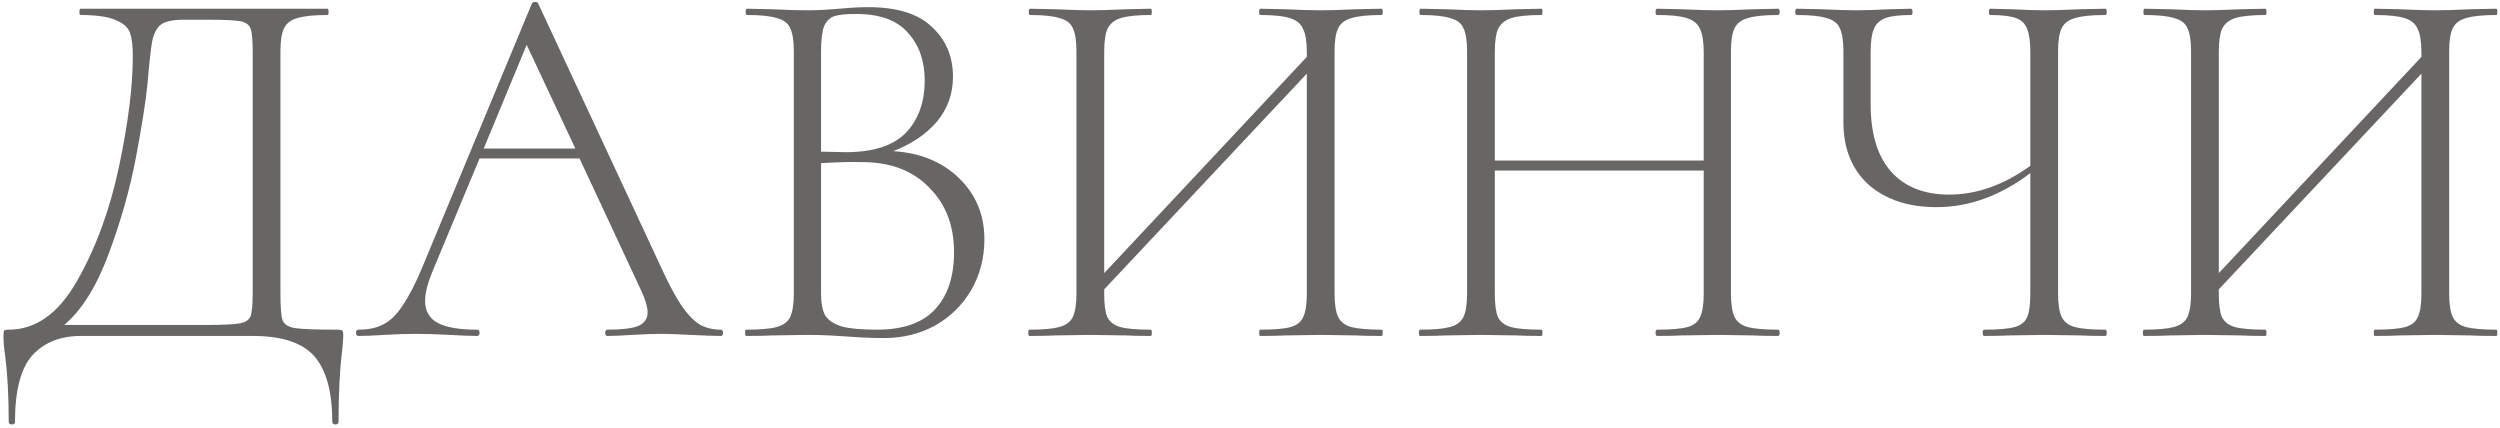 <?xml version="1.0" encoding="UTF-8"?> <svg xmlns="http://www.w3.org/2000/svg" width="573" height="98" viewBox="0 0 573 98" fill="none"> <path d="M77.238 75.56C77.958 75.56 78.358 75.64 78.438 75.8C78.598 75.88 78.678 76.28 78.678 77C78.678 77.4 78.598 78.48 78.438 80.24C77.878 84.56 77.598 90.04 77.598 96.68C77.598 97.08 77.358 97.28 76.878 97.28C76.398 97.28 76.158 97.08 76.158 96.68C76.158 89.72 74.758 84.68 71.958 81.56C69.238 78.52 64.558 77 57.918 77H18.558C13.918 77 10.238 78.44 7.518 81.32C4.798 84.28 3.438 89.4 3.438 96.68C3.438 97.08 3.198 97.28 2.718 97.28C2.238 97.28 1.998 97.08 1.998 96.68C1.998 90.76 1.718 85.64 1.158 81.32C0.918 79.88 0.798 78.44 0.798 77C0.798 76.36 0.838 75.96 0.918 75.8C1.078 75.64 1.438 75.56 1.998 75.56C8.238 75.56 13.478 71.8 17.718 64.28C22.038 56.68 25.238 47.92 27.318 38C29.398 28.08 30.438 19.76 30.438 13.04C30.438 10.64 30.238 8.84 29.838 7.64C29.438 6.36 28.358 5.36 26.598 4.64C24.918 3.84 22.198 3.44 18.438 3.44C18.278 3.44 18.198 3.2 18.198 2.72C18.198 2.24 18.278 2 18.438 2H75.078C75.238 2 75.318 2.24 75.318 2.72C75.318 3.2 75.238 3.44 75.078 3.44C71.958 3.44 69.638 3.68 68.118 4.16C66.678 4.56 65.678 5.32 65.118 6.44C64.558 7.56 64.278 9.32 64.278 11.72V67.28C64.278 70.4 64.438 72.44 64.758 73.4C65.158 74.36 66.118 74.96 67.638 75.2C69.158 75.44 72.358 75.56 77.238 75.56ZM57.918 11.96C57.918 9.24 57.758 7.44 57.438 6.56C57.118 5.68 56.358 5.12 55.158 4.88C53.958 4.64 51.478 4.52 47.718 4.52H42.078C39.678 4.52 37.958 4.88 36.918 5.6C35.958 6.32 35.278 7.6 34.878 9.44C34.558 11.28 34.198 14.56 33.798 19.28C33.398 23.28 32.518 28.88 31.158 36.08C29.798 43.28 27.718 50.64 24.918 58.16C22.118 65.68 18.718 71.12 14.718 74.48H47.118C51.038 74.48 53.638 74.36 54.918 74.12C56.278 73.88 57.118 73.32 57.438 72.44C57.758 71.56 57.918 69.76 57.918 67.04V11.96ZM165.233 75.56C165.553 75.56 165.713 75.8 165.713 76.28C165.713 76.76 165.553 77 165.233 77C163.793 77 161.473 76.92 158.273 76.76C155.233 76.6 152.993 76.52 151.553 76.52C149.873 76.52 147.673 76.6 144.953 76.76C142.393 76.92 140.473 77 139.193 77C138.873 77 138.713 76.76 138.713 76.28C138.713 75.8 138.873 75.56 139.193 75.56C142.473 75.56 144.833 75.28 146.273 74.72C147.713 74.08 148.433 73.04 148.433 71.6C148.433 70.48 147.993 68.92 147.113 66.92L132.833 36.32H109.913L99.113 62.24C97.993 64.96 97.433 67.2 97.433 68.96C97.433 71.28 98.393 72.96 100.313 74C102.233 75.04 105.233 75.56 109.313 75.56C109.713 75.56 109.913 75.8 109.913 76.28C109.913 76.76 109.713 77 109.313 77C107.873 77 105.793 76.92 103.073 76.76C100.033 76.6 97.393 76.52 95.153 76.52C93.153 76.52 90.793 76.6 88.073 76.76C85.673 76.92 83.713 77 82.193 77C81.793 77 81.593 76.76 81.593 76.28C81.593 75.8 81.793 75.56 82.193 75.56C84.433 75.56 86.313 75.16 87.833 74.36C89.433 73.56 90.913 72.12 92.273 70.04C93.713 67.96 95.233 65 96.833 61.16L121.913 0.8C122.073 0.56 122.313 0.44 122.633 0.44C123.033 0.44 123.273 0.56 123.353 0.8L151.193 60.56C153.033 64.64 154.673 67.76 156.113 69.92C157.553 72 158.953 73.48 160.313 74.36C161.753 75.16 163.393 75.56 165.233 75.56ZM110.873 34.04H131.873L120.713 10.28L110.873 34.04ZM204.742 34.64C210.982 35.04 216.022 37.12 219.862 40.88C223.702 44.64 225.622 49.28 225.622 54.8C225.622 59.12 224.622 63 222.622 66.44C220.622 69.88 217.862 72.6 214.342 74.6C210.822 76.52 206.942 77.48 202.702 77.48C199.982 77.48 197.102 77.36 194.062 77.12C192.942 77.04 191.622 76.96 190.102 76.88C188.582 76.8 186.862 76.76 184.942 76.76L177.022 76.88C175.582 76.96 173.582 77 171.022 77C170.862 77 170.782 76.76 170.782 76.28C170.782 75.8 170.862 75.56 171.022 75.56C174.222 75.56 176.542 75.36 177.982 74.96C179.502 74.56 180.542 73.8 181.102 72.68C181.662 71.48 181.942 69.68 181.942 67.28V11.72C181.942 9.32 181.662 7.56 181.102 6.44C180.622 5.32 179.622 4.56 178.102 4.16C176.662 3.68 174.382 3.44 171.262 3.44C171.022 3.44 170.902 3.2 170.902 2.72C170.902 2.24 171.022 2 171.262 2L177.022 2.12C180.222 2.28 182.862 2.36 184.942 2.36C186.382 2.36 187.742 2.32 189.022 2.24C190.302 2.16 191.422 2.08 192.382 2C194.862 1.76 197.062 1.64 198.982 1.64C205.622 1.64 210.502 3.16 213.622 6.2C216.822 9.16 218.422 12.96 218.422 17.6C218.422 21.52 217.182 24.96 214.702 27.92C212.222 30.8 208.902 33.04 204.742 34.64ZM196.222 3.2C193.982 3.2 192.342 3.36 191.302 3.68C190.262 4 189.462 4.76 188.902 5.96C188.422 7.16 188.182 9.16 188.182 11.96V34.76L193.822 34.88C200.142 34.88 204.742 33.4 207.622 30.44C210.502 27.4 211.942 23.4 211.942 18.44C211.942 13.96 210.662 10.32 208.102 7.52C205.622 4.64 201.662 3.2 196.222 3.2ZM201.022 75.56C206.942 75.56 211.342 74.04 214.222 71C217.182 67.88 218.662 63.48 218.662 57.8C218.662 51.72 216.782 46.8 213.022 43.04C209.342 39.2 204.342 37.24 198.022 37.16C195.062 37.08 191.782 37.16 188.182 37.4V67.28C188.182 69.44 188.502 71.12 189.142 72.32C189.862 73.44 191.142 74.28 192.982 74.84C194.822 75.32 197.502 75.56 201.022 75.56ZM316.682 75.56C316.842 75.56 316.922 75.8 316.922 76.28C316.922 76.76 316.842 77 316.682 77C314.122 77 312.122 76.96 310.682 76.88L302.762 76.76L294.602 76.88C293.162 76.96 291.242 77 288.842 77C288.682 77 288.602 76.76 288.602 76.28C288.602 75.8 288.682 75.56 288.842 75.56C292.042 75.56 294.362 75.36 295.802 74.96C297.242 74.56 298.202 73.8 298.682 72.68C299.242 71.56 299.522 69.76 299.522 67.28V16.88L253.082 66.32V67.28C253.082 69.76 253.322 71.56 253.802 72.68C254.362 73.8 255.362 74.56 256.802 74.96C258.242 75.36 260.562 75.56 263.762 75.56C263.922 75.56 264.002 75.8 264.002 76.28C264.002 76.76 263.922 77 263.762 77C261.362 77 259.442 76.96 258.002 76.88L249.842 76.76L241.922 76.88C240.482 76.96 238.482 77 235.922 77C235.762 77 235.682 76.76 235.682 76.28C235.682 75.8 235.762 75.56 235.922 75.56C239.042 75.56 241.322 75.36 242.762 74.96C244.282 74.56 245.322 73.8 245.882 72.68C246.442 71.48 246.722 69.68 246.722 67.28V11.72C246.722 9.32 246.442 7.56 245.882 6.44C245.402 5.32 244.402 4.56 242.882 4.16C241.442 3.68 239.162 3.44 236.042 3.44C235.882 3.44 235.802 3.2 235.802 2.72C235.802 2.24 235.882 2 236.042 2L241.922 2.12C245.282 2.28 247.922 2.36 249.842 2.36C252.002 2.36 254.762 2.28 258.122 2.12L263.762 2C263.922 2 264.002 2.24 264.002 2.72C264.002 3.2 263.922 3.44 263.762 3.44C260.642 3.44 258.322 3.68 256.802 4.16C255.362 4.64 254.362 5.48 253.802 6.68C253.322 7.8 253.082 9.56 253.082 11.96V62.6L299.522 13.04V11.96C299.522 9.56 299.242 7.8 298.682 6.68C298.202 5.48 297.202 4.64 295.682 4.16C294.242 3.68 291.962 3.44 288.842 3.44C288.682 3.44 288.602 3.2 288.602 2.72C288.602 2.24 288.682 2 288.842 2L294.602 2.12C297.802 2.28 300.522 2.36 302.762 2.36C304.842 2.36 307.482 2.28 310.682 2.12L316.682 2C316.842 2 316.922 2.24 316.922 2.72C316.922 3.2 316.842 3.44 316.682 3.44C313.562 3.44 311.242 3.68 309.722 4.16C308.282 4.56 307.282 5.32 306.722 6.44C306.162 7.56 305.882 9.32 305.882 11.72V67.28C305.882 69.68 306.162 71.48 306.722 72.68C307.282 73.8 308.282 74.56 309.722 74.96C311.242 75.36 313.562 75.56 316.682 75.56ZM407.533 75.56C407.773 75.56 407.893 75.8 407.893 76.28C407.893 76.76 407.773 77 407.533 77C405.053 77 403.133 76.96 401.773 76.88L393.733 76.76L385.453 76.88C384.093 76.96 382.213 77 379.813 77C379.573 77 379.453 76.76 379.453 76.28C379.453 75.8 379.573 75.56 379.813 75.56C383.013 75.56 385.333 75.36 386.773 74.96C388.213 74.56 389.173 73.8 389.653 72.68C390.213 71.56 390.493 69.76 390.493 67.28V39.08H342.613V67.28C342.613 69.76 342.853 71.56 343.333 72.68C343.893 73.8 344.893 74.56 346.333 74.96C347.773 75.36 350.093 75.56 353.293 75.56C353.453 75.56 353.533 75.8 353.533 76.28C353.533 76.76 353.453 77 353.293 77C350.893 77 348.973 76.96 347.533 76.88L339.373 76.76L331.453 76.88C330.013 76.96 328.013 77 325.453 77C325.293 77 325.213 76.76 325.213 76.28C325.213 75.8 325.293 75.56 325.453 75.56C328.573 75.56 330.853 75.36 332.293 74.96C333.813 74.56 334.853 73.8 335.413 72.68C335.973 71.48 336.253 69.68 336.253 67.28V11.72C336.253 9.32 335.973 7.56 335.413 6.44C334.933 5.32 333.933 4.56 332.413 4.16C330.973 3.68 328.693 3.44 325.573 3.44C325.413 3.44 325.333 3.2 325.333 2.72C325.333 2.24 325.413 2 325.573 2L331.453 2.12C334.813 2.28 337.453 2.36 339.373 2.36C341.533 2.36 344.293 2.28 347.653 2.12L353.293 2C353.453 2 353.533 2.24 353.533 2.72C353.533 3.2 353.453 3.44 353.293 3.44C350.173 3.44 347.853 3.68 346.333 4.16C344.893 4.64 343.893 5.48 343.333 6.68C342.853 7.8 342.613 9.56 342.613 11.96V36.8H390.493V11.96C390.493 9.56 390.213 7.8 389.653 6.68C389.173 5.48 388.173 4.64 386.653 4.16C385.213 3.68 382.933 3.44 379.813 3.44C379.573 3.44 379.453 3.2 379.453 2.72C379.453 2.24 379.573 2 379.813 2L385.453 2.12C388.813 2.28 391.573 2.36 393.733 2.36C395.733 2.36 398.413 2.28 401.773 2.12L407.533 2C407.773 2 407.893 2.24 407.893 2.72C407.893 3.2 407.773 3.44 407.533 3.44C404.413 3.44 402.093 3.68 400.573 4.16C399.133 4.56 398.133 5.32 397.573 6.44C397.013 7.56 396.733 9.32 396.733 11.72V67.28C396.733 69.68 397.013 71.48 397.573 72.68C398.133 73.8 399.133 74.56 400.573 74.96C402.093 75.36 404.413 75.56 407.533 75.56ZM482.51 75.56C482.75 75.56 482.87 75.8 482.87 76.28C482.87 76.76 482.75 77 482.51 77C480.11 77 478.19 76.96 476.75 76.88L468.59 76.76L460.43 76.88C459.07 76.96 457.19 77 454.79 77C454.55 77 454.43 76.76 454.43 76.28C454.43 75.8 454.55 75.56 454.79 75.56C457.99 75.56 460.31 75.36 461.75 74.96C463.19 74.56 464.15 73.8 464.63 72.68C465.11 71.56 465.35 69.76 465.35 67.28V39.68C458.47 44.88 451.31 47.48 443.87 47.48C437.39 47.48 432.19 45.76 428.27 42.32C424.43 38.8 422.51 34.04 422.51 28.04V11.72C422.51 9.32 422.23 7.56 421.67 6.44C421.19 5.32 420.19 4.56 418.67 4.16C417.23 3.68 414.95 3.44 411.83 3.44C411.59 3.44 411.47 3.2 411.47 2.72C411.47 2.24 411.59 2 411.83 2L417.59 2.12C420.79 2.28 423.43 2.36 425.51 2.36C427.51 2.36 430.03 2.28 433.07 2.12L437.99 2C438.23 2 438.35 2.24 438.35 2.72C438.35 3.2 438.23 3.44 437.99 3.44C435.35 3.44 433.39 3.68 432.11 4.16C430.83 4.64 429.95 5.48 429.47 6.68C428.99 7.8 428.75 9.56 428.75 11.96V23.84C428.75 30.64 430.31 35.8 433.43 39.32C436.55 42.84 440.99 44.6 446.75 44.6C453.07 44.6 459.27 42.4 465.35 38V11.96C465.35 9.56 465.11 7.8 464.63 6.68C464.23 5.48 463.39 4.64 462.11 4.16C460.83 3.68 458.83 3.44 456.11 3.44C455.95 3.44 455.87 3.2 455.87 2.72C455.87 2.24 455.95 2 456.11 2L461.15 2.12C464.19 2.28 466.67 2.36 468.59 2.36C470.67 2.36 473.39 2.28 476.75 2.12L482.51 2C482.75 2 482.87 2.24 482.87 2.72C482.87 3.2 482.75 3.44 482.51 3.44C479.39 3.44 477.07 3.68 475.55 4.16C474.11 4.56 473.11 5.32 472.55 6.44C471.99 7.56 471.71 9.32 471.71 11.72V67.28C471.71 69.68 471.99 71.48 472.55 72.68C473.11 73.8 474.11 74.56 475.55 74.96C477.07 75.36 479.39 75.56 482.51 75.56ZM572.15 75.56C572.31 75.56 572.39 75.8 572.39 76.28C572.39 76.76 572.31 77 572.15 77C569.59 77 567.59 76.96 566.15 76.88L558.23 76.76L550.07 76.88C548.63 76.96 546.71 77 544.31 77C544.15 77 544.07 76.76 544.07 76.28C544.07 75.8 544.15 75.56 544.31 75.56C547.51 75.56 549.83 75.36 551.27 74.96C552.71 74.56 553.67 73.8 554.15 72.68C554.71 71.56 554.99 69.76 554.99 67.28V16.88L508.55 66.32V67.28C508.55 69.76 508.79 71.56 509.27 72.68C509.83 73.8 510.83 74.56 512.27 74.96C513.71 75.36 516.03 75.56 519.23 75.56C519.39 75.56 519.47 75.8 519.47 76.28C519.47 76.76 519.39 77 519.23 77C516.83 77 514.91 76.96 513.47 76.88L505.31 76.76L497.39 76.88C495.95 76.96 493.95 77 491.39 77C491.23 77 491.15 76.76 491.15 76.28C491.15 75.8 491.23 75.56 491.39 75.56C494.51 75.56 496.79 75.36 498.23 74.96C499.75 74.56 500.79 73.8 501.35 72.68C501.91 71.48 502.19 69.68 502.19 67.28V11.72C502.19 9.32 501.91 7.56 501.35 6.44C500.87 5.32 499.87 4.56 498.35 4.16C496.91 3.68 494.63 3.44 491.51 3.44C491.35 3.44 491.27 3.2 491.27 2.72C491.27 2.24 491.35 2 491.51 2L497.39 2.12C500.75 2.28 503.39 2.36 505.31 2.36C507.47 2.36 510.23 2.28 513.59 2.12L519.23 2C519.39 2 519.47 2.24 519.47 2.72C519.47 3.2 519.39 3.44 519.23 3.44C516.11 3.44 513.79 3.68 512.27 4.16C510.83 4.64 509.83 5.48 509.27 6.68C508.79 7.8 508.55 9.56 508.55 11.96V62.6L554.99 13.04V11.96C554.99 9.56 554.71 7.8 554.15 6.68C553.67 5.48 552.67 4.64 551.15 4.16C549.71 3.68 547.43 3.44 544.31 3.44C544.15 3.44 544.07 3.2 544.07 2.72C544.07 2.24 544.15 2 544.31 2L550.07 2.12C553.27 2.28 555.99 2.36 558.23 2.36C560.31 2.36 562.95 2.28 566.15 2.12L572.15 2C572.31 2 572.39 2.24 572.39 2.72C572.39 3.2 572.31 3.44 572.15 3.44C569.03 3.44 566.71 3.68 565.19 4.16C563.75 4.56 562.75 5.32 562.19 6.44C561.63 7.56 561.35 9.32 561.35 11.72V67.28C561.35 69.68 561.63 71.48 562.19 72.68C562.75 73.8 563.75 74.56 565.19 74.96C566.71 75.36 569.03 75.56 572.15 75.56Z" fill="#686665"></path> </svg> 